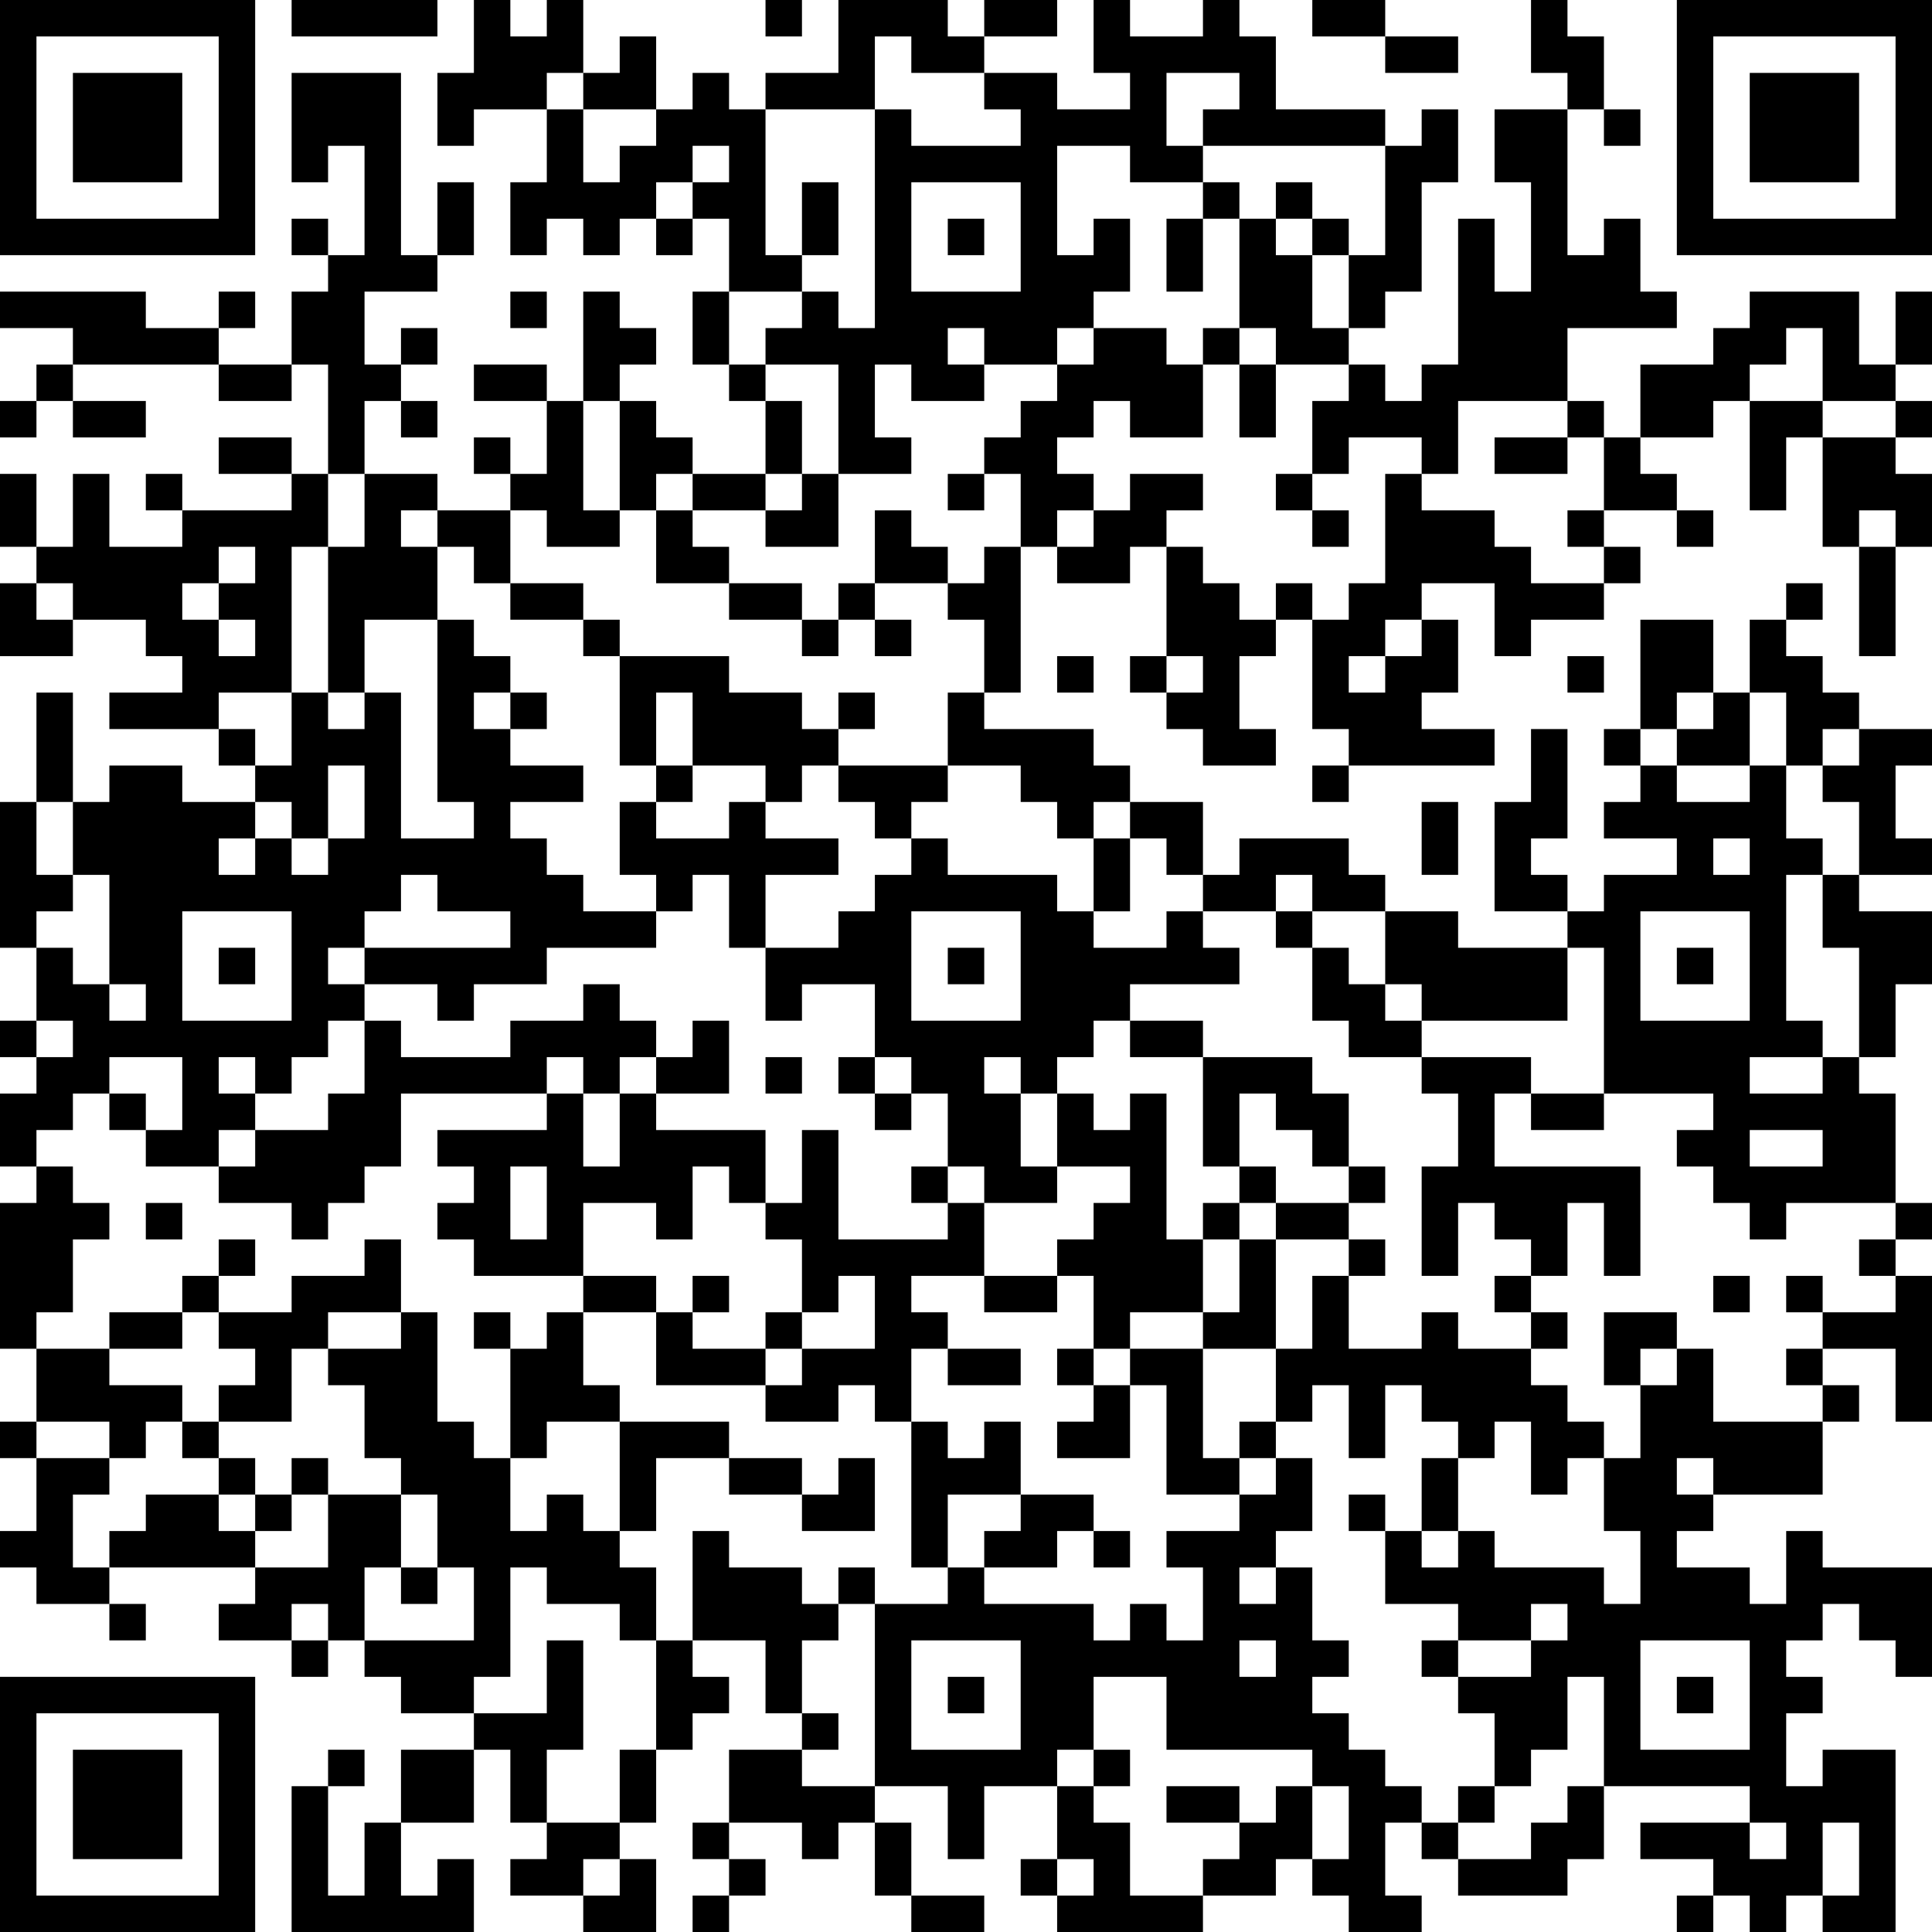 <?xml version="1.0" encoding="UTF-8"?>
<svg xmlns="http://www.w3.org/2000/svg" version="1.1" width="250" height="250" viewBox="0 0 250 250"><rect x="0" y="0" width="250" height="250" fill="#ffffff"/><g transform="scale(4.717)"><g transform="translate(0,0)"><path fill-rule="evenodd" d="M8 0L8 1L12 1L12 0ZM13 0L13 2L12 2L12 4L13 4L13 3L15 3L15 5L14 5L14 7L15 7L15 6L16 6L16 7L17 7L17 6L18 6L18 7L19 7L19 6L20 6L20 8L19 8L19 10L20 10L20 11L21 11L21 13L19 13L19 12L18 12L18 11L17 11L17 10L18 10L18 9L17 9L17 8L16 8L16 11L15 11L15 10L13 10L13 11L15 11L15 13L14 13L14 12L13 12L13 13L14 13L14 14L12 14L12 13L10 13L10 11L11 11L11 12L12 12L12 11L11 11L11 10L12 10L12 9L11 9L11 10L10 10L10 8L12 8L12 7L13 7L13 5L12 5L12 7L11 7L11 2L8 2L8 5L9 5L9 4L10 4L10 7L9 7L9 6L8 6L8 7L9 7L9 8L8 8L8 10L6 10L6 9L7 9L7 8L6 8L6 9L4 9L4 8L0 8L0 9L2 9L2 10L1 10L1 11L0 11L0 12L1 12L1 11L2 11L2 12L4 12L4 11L2 11L2 10L6 10L6 11L8 11L8 10L9 10L9 13L8 13L8 12L6 12L6 13L8 13L8 14L5 14L5 13L4 13L4 14L5 14L5 15L3 15L3 13L2 13L2 15L1 15L1 13L0 13L0 15L1 15L1 16L0 16L0 18L2 18L2 17L4 17L4 18L5 18L5 19L3 19L3 20L6 20L6 21L7 21L7 22L5 22L5 21L3 21L3 22L2 22L2 19L1 19L1 22L0 22L0 26L1 26L1 28L0 28L0 29L1 29L1 30L0 30L0 32L1 32L1 33L0 33L0 37L1 37L1 39L0 39L0 40L1 40L1 42L0 42L0 43L1 43L1 44L3 44L3 45L4 45L4 44L3 44L3 43L7 43L7 44L6 44L6 45L8 45L8 46L9 46L9 45L10 45L10 46L11 46L11 47L13 47L13 48L11 48L11 50L10 50L10 52L9 52L9 49L10 49L10 48L9 48L9 49L8 49L8 53L13 53L13 51L12 51L12 52L11 52L11 50L13 50L13 48L14 48L14 50L15 50L15 51L14 51L14 52L16 52L16 53L18 53L18 51L17 51L17 50L18 50L18 48L19 48L19 47L20 47L20 46L19 46L19 45L21 45L21 47L22 47L22 48L20 48L20 50L19 50L19 51L20 51L20 52L19 52L19 53L20 53L20 52L21 52L21 51L20 51L20 50L22 50L22 51L23 51L23 50L24 50L24 52L25 52L25 53L27 53L27 52L25 52L25 50L24 50L24 49L26 49L26 51L27 51L27 49L29 49L29 51L28 51L28 52L29 52L29 53L33 53L33 52L35 52L35 51L36 51L36 52L37 52L37 53L39 53L39 52L38 52L38 50L39 50L39 51L40 51L40 52L43 52L43 51L44 51L44 49L48 49L48 50L45 50L45 51L47 51L47 52L46 52L46 53L47 53L47 52L48 52L48 53L49 53L49 52L50 52L50 53L52 53L52 48L50 48L50 49L49 49L49 47L50 47L50 46L49 46L49 45L50 45L50 44L51 44L51 45L52 45L52 46L53 46L53 43L50 43L50 42L49 42L49 44L48 44L48 43L46 43L46 42L47 42L47 41L50 41L50 39L51 39L51 38L50 38L50 37L52 37L52 39L53 39L53 35L52 35L52 34L53 34L53 33L52 33L52 30L51 30L51 29L52 29L52 27L53 27L53 25L51 25L51 24L53 24L53 23L52 23L52 21L53 21L53 20L51 20L51 19L50 19L50 18L49 18L49 17L50 17L50 16L49 16L49 17L48 17L48 19L47 19L47 17L45 17L45 20L44 20L44 21L45 21L45 22L44 22L44 23L46 23L46 24L44 24L44 25L43 25L43 24L42 24L42 23L43 23L43 20L42 20L42 22L41 22L41 25L43 25L43 26L40 26L40 25L38 25L38 24L37 24L37 23L34 23L34 24L33 24L33 22L31 22L31 21L30 21L30 20L27 20L27 19L28 19L28 15L29 15L29 16L31 16L31 15L32 15L32 18L31 18L31 19L32 19L32 20L33 20L33 21L35 21L35 20L34 20L34 18L35 18L35 17L36 17L36 20L37 20L37 21L36 21L36 22L37 22L37 21L41 21L41 20L39 20L39 19L40 19L40 17L39 17L39 16L41 16L41 18L42 18L42 17L44 17L44 16L45 16L45 15L44 15L44 14L46 14L46 15L47 15L47 14L46 14L46 13L45 13L45 12L47 12L47 11L48 11L48 14L49 14L49 12L50 12L50 15L51 15L51 18L52 18L52 15L53 15L53 13L52 13L52 12L53 12L53 11L52 11L52 10L53 10L53 8L52 8L52 10L51 10L51 8L48 8L48 9L47 9L47 10L45 10L45 12L44 12L44 11L43 11L43 9L46 9L46 8L45 8L45 6L44 6L44 7L43 7L43 3L44 3L44 4L45 4L45 3L44 3L44 1L43 1L43 0L42 0L42 2L43 2L43 3L41 3L41 5L42 5L42 8L41 8L41 6L40 6L40 10L39 10L39 11L38 11L38 10L37 10L37 9L38 9L38 8L39 8L39 5L40 5L40 3L39 3L39 4L38 4L38 3L35 3L35 1L34 1L34 0L33 0L33 1L31 1L31 0L30 0L30 2L31 2L31 3L29 3L29 2L27 2L27 1L29 1L29 0L27 0L27 1L26 1L26 0L23 0L23 2L21 2L21 3L20 3L20 2L19 2L19 3L18 3L18 1L17 1L17 2L16 2L16 0L15 0L15 1L14 1L14 0ZM21 0L21 1L22 1L22 0ZM36 0L36 1L38 1L38 2L40 2L40 1L38 1L38 0ZM24 1L24 3L21 3L21 7L22 7L22 8L20 8L20 10L21 10L21 11L22 11L22 13L21 13L21 14L19 14L19 13L18 13L18 14L17 14L17 11L16 11L16 14L17 14L17 15L15 15L15 14L14 14L14 16L13 16L13 15L12 15L12 14L11 14L11 15L12 15L12 17L10 17L10 19L9 19L9 15L10 15L10 13L9 13L9 15L8 15L8 19L6 19L6 20L7 20L7 21L8 21L8 19L9 19L9 20L10 20L10 19L11 19L11 23L13 23L13 22L12 22L12 17L13 17L13 18L14 18L14 19L13 19L13 20L14 20L14 21L16 21L16 22L14 22L14 23L15 23L15 24L16 24L16 25L18 25L18 26L15 26L15 27L13 27L13 28L12 28L12 27L10 27L10 26L14 26L14 25L12 25L12 24L11 24L11 25L10 25L10 26L9 26L9 27L10 27L10 28L9 28L9 29L8 29L8 30L7 30L7 29L6 29L6 30L7 30L7 31L6 31L6 32L4 32L4 31L5 31L5 29L3 29L3 30L2 30L2 31L1 31L1 32L2 32L2 33L3 33L3 34L2 34L2 36L1 36L1 37L3 37L3 38L5 38L5 39L4 39L4 40L3 40L3 39L1 39L1 40L3 40L3 41L2 41L2 43L3 43L3 42L4 42L4 41L6 41L6 42L7 42L7 43L9 43L9 41L11 41L11 43L10 43L10 45L13 45L13 43L12 43L12 41L11 41L11 40L10 40L10 38L9 38L9 37L11 37L11 36L12 36L12 39L13 39L13 40L14 40L14 42L15 42L15 41L16 41L16 42L17 42L17 43L18 43L18 45L17 45L17 44L15 44L15 43L14 43L14 46L13 46L13 47L15 47L15 45L16 45L16 48L15 48L15 50L17 50L17 48L18 48L18 45L19 45L19 42L20 42L20 43L22 43L22 44L23 44L23 45L22 45L22 47L23 47L23 48L22 48L22 49L24 49L24 44L26 44L26 43L27 43L27 44L30 44L30 45L31 45L31 44L32 44L32 45L33 45L33 43L32 43L32 42L34 42L34 41L35 41L35 40L36 40L36 42L35 42L35 43L34 43L34 44L35 44L35 43L36 43L36 45L37 45L37 46L36 46L36 47L37 47L37 48L38 48L38 49L39 49L39 50L40 50L40 51L42 51L42 50L43 50L43 49L44 49L44 46L43 46L43 48L42 48L42 49L41 49L41 47L40 47L40 46L42 46L42 45L43 45L43 44L42 44L42 45L40 45L40 44L38 44L38 42L39 42L39 43L40 43L40 42L41 42L41 43L44 43L44 44L45 44L45 42L44 42L44 40L45 40L45 38L46 38L46 37L47 37L47 39L50 39L50 38L49 38L49 37L50 37L50 36L52 36L52 35L51 35L51 34L52 34L52 33L49 33L49 34L48 34L48 33L47 33L47 32L46 32L46 31L47 31L47 30L44 30L44 26L43 26L43 28L39 28L39 27L38 27L38 25L36 25L36 24L35 24L35 25L33 25L33 24L32 24L32 23L31 23L31 22L30 22L30 23L29 23L29 22L28 22L28 21L26 21L26 19L27 19L27 17L26 17L26 16L27 16L27 15L28 15L28 13L27 13L27 12L28 12L28 11L29 11L29 10L30 10L30 9L32 9L32 10L33 10L33 12L31 12L31 11L30 11L30 12L29 12L29 13L30 13L30 14L29 14L29 15L30 15L30 14L31 14L31 13L33 13L33 14L32 14L32 15L33 15L33 16L34 16L34 17L35 17L35 16L36 16L36 17L37 17L37 16L38 16L38 13L39 13L39 14L41 14L41 15L42 15L42 16L44 16L44 15L43 15L43 14L44 14L44 12L43 12L43 11L40 11L40 13L39 13L39 12L37 12L37 13L36 13L36 11L37 11L37 10L35 10L35 9L34 9L34 6L35 6L35 7L36 7L36 9L37 9L37 7L38 7L38 4L33 4L33 3L34 3L34 2L32 2L32 4L33 4L33 5L31 5L31 4L29 4L29 7L30 7L30 6L31 6L31 8L30 8L30 9L29 9L29 10L27 10L27 9L26 9L26 10L27 10L27 11L25 11L25 10L24 10L24 12L25 12L25 13L23 13L23 10L21 10L21 9L22 9L22 8L23 8L23 9L24 9L24 3L25 3L25 4L28 4L28 3L27 3L27 2L25 2L25 1ZM15 2L15 3L16 3L16 5L17 5L17 4L18 4L18 3L16 3L16 2ZM19 4L19 5L18 5L18 6L19 6L19 5L20 5L20 4ZM22 5L22 7L23 7L23 5ZM25 5L25 8L28 8L28 5ZM33 5L33 6L32 6L32 8L33 8L33 6L34 6L34 5ZM35 5L35 6L36 6L36 7L37 7L37 6L36 6L36 5ZM26 6L26 7L27 7L27 6ZM14 8L14 9L15 9L15 8ZM33 9L33 10L34 10L34 12L35 12L35 10L34 10L34 9ZM49 9L49 10L48 10L48 11L50 11L50 12L52 12L52 11L50 11L50 9ZM41 12L41 13L43 13L43 12ZM22 13L22 14L21 14L21 15L23 15L23 13ZM26 13L26 14L27 14L27 13ZM35 13L35 14L36 14L36 15L37 15L37 14L36 14L36 13ZM18 14L18 16L20 16L20 17L22 17L22 18L23 18L23 17L24 17L24 18L25 18L25 17L24 17L24 16L26 16L26 15L25 15L25 14L24 14L24 16L23 16L23 17L22 17L22 16L20 16L20 15L19 15L19 14ZM51 14L51 15L52 15L52 14ZM6 15L6 16L5 16L5 17L6 17L6 18L7 18L7 17L6 17L6 16L7 16L7 15ZM1 16L1 17L2 17L2 16ZM14 16L14 17L16 17L16 18L17 18L17 21L18 21L18 22L17 22L17 24L18 24L18 25L19 25L19 24L20 24L20 26L21 26L21 28L22 28L22 27L24 27L24 29L23 29L23 30L24 30L24 31L25 31L25 30L26 30L26 32L25 32L25 33L26 33L26 34L23 34L23 31L22 31L22 33L21 33L21 31L18 31L18 30L20 30L20 28L19 28L19 29L18 29L18 28L17 28L17 27L16 27L16 28L14 28L14 29L11 29L11 28L10 28L10 30L9 30L9 31L7 31L7 32L6 32L6 33L8 33L8 34L9 34L9 33L10 33L10 32L11 32L11 30L15 30L15 31L12 31L12 32L13 32L13 33L12 33L12 34L13 34L13 35L16 35L16 36L15 36L15 37L14 37L14 36L13 36L13 37L14 37L14 40L15 40L15 39L17 39L17 42L18 42L18 40L20 40L20 41L22 41L22 42L24 42L24 40L23 40L23 41L22 41L22 40L20 40L20 39L17 39L17 38L16 38L16 36L18 36L18 38L21 38L21 39L23 39L23 38L24 38L24 39L25 39L25 43L26 43L26 41L28 41L28 42L27 42L27 43L29 43L29 42L30 42L30 43L31 43L31 42L30 42L30 41L28 41L28 39L27 39L27 40L26 40L26 39L25 39L25 37L26 37L26 38L28 38L28 37L26 37L26 36L25 36L25 35L27 35L27 36L29 36L29 35L30 35L30 37L29 37L29 38L30 38L30 39L29 39L29 40L31 40L31 38L32 38L32 41L34 41L34 40L35 40L35 39L36 39L36 38L37 38L37 40L38 40L38 38L39 38L39 39L40 39L40 40L39 40L39 42L40 42L40 40L41 40L41 39L42 39L42 41L43 41L43 40L44 40L44 39L43 39L43 38L42 38L42 37L43 37L43 36L42 36L42 35L43 35L43 33L44 33L44 35L45 35L45 32L41 32L41 30L42 30L42 31L44 31L44 30L42 30L42 29L39 29L39 28L38 28L38 27L37 27L37 26L36 26L36 25L35 25L35 26L36 26L36 28L37 28L37 29L39 29L39 30L40 30L40 32L39 32L39 35L40 35L40 33L41 33L41 34L42 34L42 35L41 35L41 36L42 36L42 37L40 37L40 36L39 36L39 37L37 37L37 35L38 35L38 34L37 34L37 33L38 33L38 32L37 32L37 30L36 30L36 29L33 29L33 28L31 28L31 27L34 27L34 26L33 26L33 25L32 25L32 26L30 26L30 25L31 25L31 23L30 23L30 25L29 25L29 24L26 24L26 23L25 23L25 22L26 22L26 21L23 21L23 20L24 20L24 19L23 19L23 20L22 20L22 19L20 19L20 18L17 18L17 17L16 17L16 16ZM38 17L38 18L37 18L37 19L38 19L38 18L39 18L39 17ZM29 18L29 19L30 19L30 18ZM32 18L32 19L33 19L33 18ZM43 18L43 19L44 19L44 18ZM14 19L14 20L15 20L15 19ZM18 19L18 21L19 21L19 22L18 22L18 23L20 23L20 22L21 22L21 23L23 23L23 24L21 24L21 26L23 26L23 25L24 25L24 24L25 24L25 23L24 23L24 22L23 22L23 21L22 21L22 22L21 22L21 21L19 21L19 19ZM46 19L46 20L45 20L45 21L46 21L46 22L48 22L48 21L49 21L49 23L50 23L50 24L49 24L49 28L50 28L50 29L48 29L48 30L50 30L50 29L51 29L51 26L50 26L50 24L51 24L51 22L50 22L50 21L51 21L51 20L50 20L50 21L49 21L49 19L48 19L48 21L46 21L46 20L47 20L47 19ZM9 21L9 23L8 23L8 22L7 22L7 23L6 23L6 24L7 24L7 23L8 23L8 24L9 24L9 23L10 23L10 21ZM1 22L1 24L2 24L2 25L1 25L1 26L2 26L2 27L3 27L3 28L4 28L4 27L3 27L3 24L2 24L2 22ZM39 22L39 24L40 24L40 22ZM47 23L47 24L48 24L48 23ZM5 25L5 28L8 28L8 25ZM25 25L25 28L28 28L28 25ZM45 25L45 28L48 28L48 25ZM6 26L6 27L7 27L7 26ZM26 26L26 27L27 27L27 26ZM46 26L46 27L47 27L47 26ZM1 28L1 29L2 29L2 28ZM30 28L30 29L29 29L29 30L28 30L28 29L27 29L27 30L28 30L28 32L29 32L29 33L27 33L27 32L26 32L26 33L27 33L27 35L29 35L29 34L30 34L30 33L31 33L31 32L29 32L29 30L30 30L30 31L31 31L31 30L32 30L32 34L33 34L33 36L31 36L31 37L30 37L30 38L31 38L31 37L33 37L33 40L34 40L34 39L35 39L35 37L36 37L36 35L37 35L37 34L35 34L35 33L37 33L37 32L36 32L36 31L35 31L35 30L34 30L34 32L33 32L33 29L31 29L31 28ZM15 29L15 30L16 30L16 32L17 32L17 30L18 30L18 29L17 29L17 30L16 30L16 29ZM21 29L21 30L22 30L22 29ZM24 29L24 30L25 30L25 29ZM3 30L3 31L4 31L4 30ZM48 31L48 32L50 32L50 31ZM14 32L14 34L15 34L15 32ZM19 32L19 34L18 34L18 33L16 33L16 35L18 35L18 36L19 36L19 37L21 37L21 38L22 38L22 37L24 37L24 35L23 35L23 36L22 36L22 34L21 34L21 33L20 33L20 32ZM34 32L34 33L33 33L33 34L34 34L34 36L33 36L33 37L35 37L35 34L34 34L34 33L35 33L35 32ZM4 33L4 34L5 34L5 33ZM6 34L6 35L5 35L5 36L3 36L3 37L5 37L5 36L6 36L6 37L7 37L7 38L6 38L6 39L5 39L5 40L6 40L6 41L7 41L7 42L8 42L8 41L9 41L9 40L8 40L8 41L7 41L7 40L6 40L6 39L8 39L8 37L9 37L9 36L11 36L11 34L10 34L10 35L8 35L8 36L6 36L6 35L7 35L7 34ZM19 35L19 36L20 36L20 35ZM47 35L47 36L48 36L48 35ZM49 35L49 36L50 36L50 35ZM21 36L21 37L22 37L22 36ZM44 36L44 38L45 38L45 37L46 37L46 36ZM46 40L46 41L47 41L47 40ZM37 41L37 42L38 42L38 41ZM11 43L11 44L12 44L12 43ZM23 43L23 44L24 44L24 43ZM8 44L8 45L9 45L9 44ZM25 45L25 48L28 48L28 45ZM34 45L34 46L35 46L35 45ZM39 45L39 46L40 46L40 45ZM45 45L45 48L48 48L48 45ZM26 46L26 47L27 47L27 46ZM30 46L30 48L29 48L29 49L30 49L30 50L31 50L31 52L33 52L33 51L34 51L34 50L35 50L35 49L36 49L36 51L37 51L37 49L36 49L36 48L32 48L32 46ZM46 46L46 47L47 47L47 46ZM30 48L30 49L31 49L31 48ZM32 49L32 50L34 50L34 49ZM40 49L40 50L41 50L41 49ZM48 50L48 51L49 51L49 50ZM50 50L50 52L51 52L51 50ZM16 51L16 52L17 52L17 51ZM29 51L29 52L30 52L30 51ZM0 0L0 7L7 7L7 0ZM1 1L1 6L6 6L6 1ZM2 2L2 5L5 5L5 2ZM46 0L46 7L53 7L53 0ZM47 1L47 6L52 6L52 1ZM48 2L48 5L51 5L51 2ZM0 46L0 53L7 53L7 46ZM1 47L1 52L6 52L6 47ZM2 48L2 51L5 51L5 48Z" fill="#000000"/></g></g></svg>
